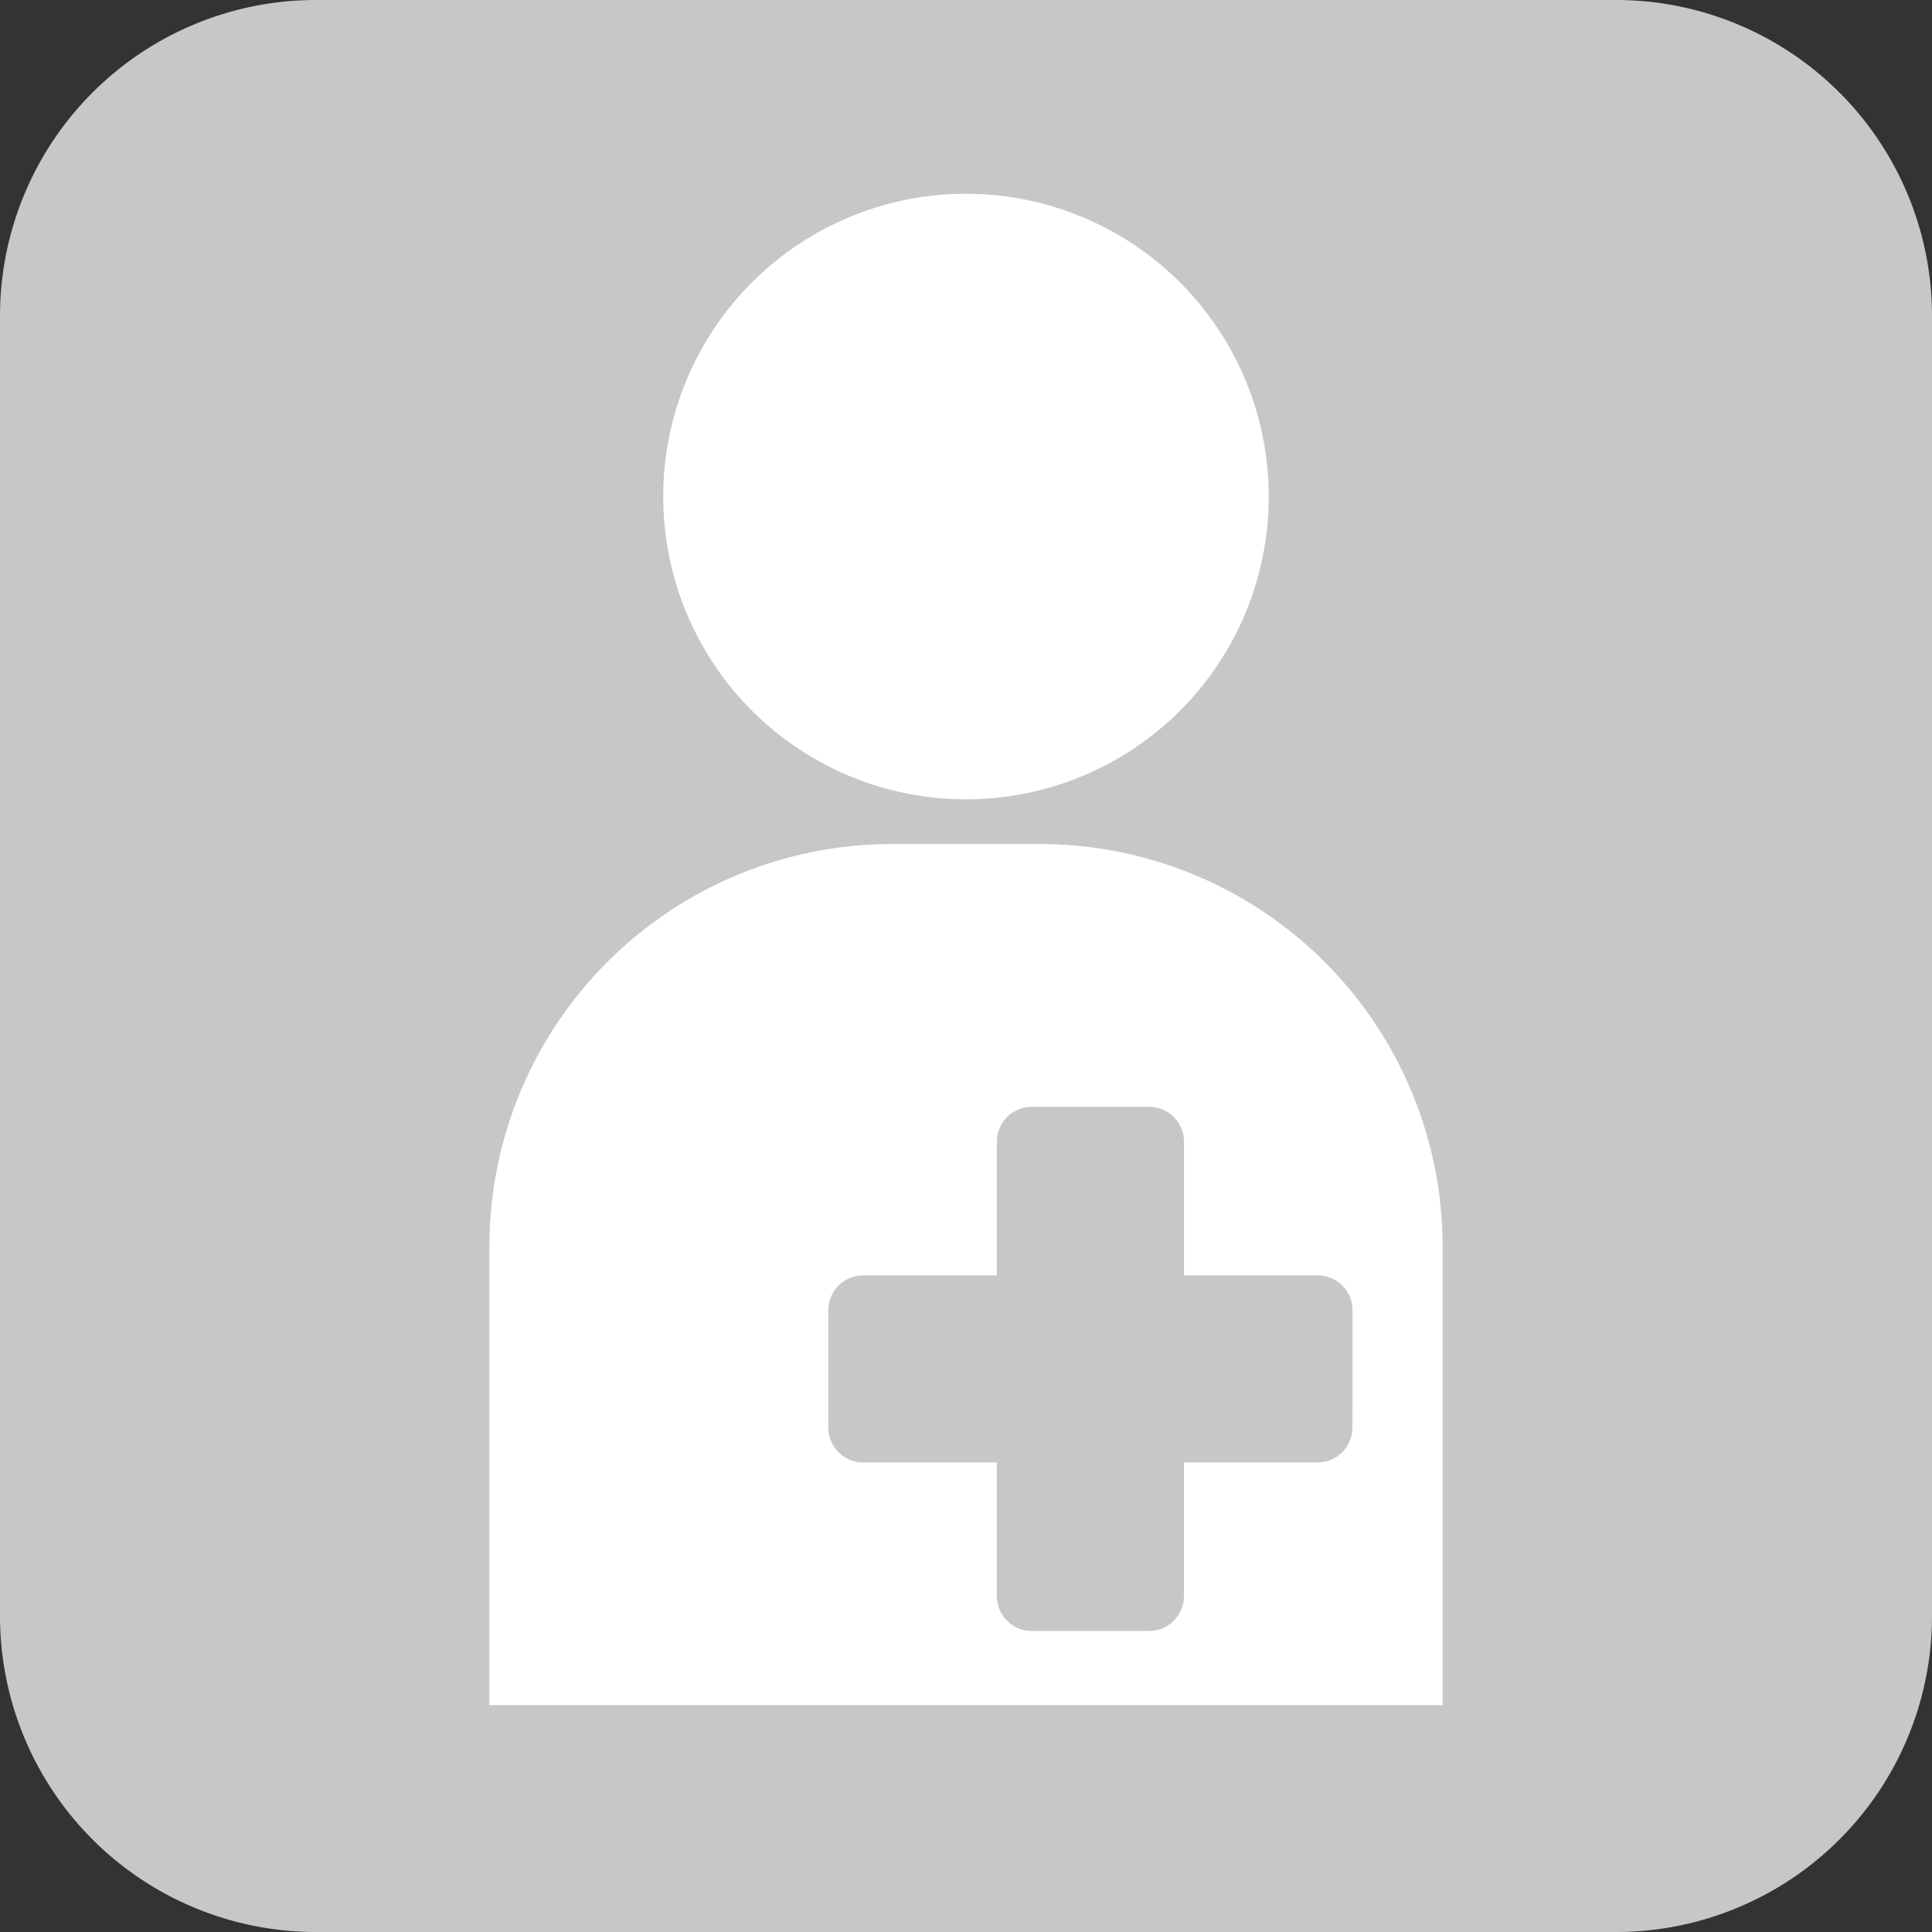<svg id="ico_ostomate_off" xmlns="http://www.w3.org/2000/svg" xmlns:xlink="http://www.w3.org/1999/xlink" width="85" height="85" viewBox="0 0 85 85">
  <rect x="0" y="0" width="85" height="85" fill="#333333" stroke="none"/>
  <defs>
    <clipPath id="clip-path">
      <rect id="長方形_17" data-name="長方形 17" width="85" height="85" fill="none"/>
    </clipPath>
  </defs>
  <g id="グループ_33" data-name="グループ 33" clip-path="url(#clip-path)">
    <path id="パス_72" data-name="パス 72" d="M71.1,85H13.9A13.9,13.9,0,0,1,0,71.1V13.9A13.9,13.9,0,0,1,13.9,0H71.1A13.9,13.9,0,0,1,85,13.9V71.1A13.9,13.9,0,0,1,71.1,85" fill="#c7c7c7"/>
    <path id="パス_73" data-name="パス 73" d="M44.493,18.534A13.321,13.321,0,1,1,31.172,5.215a13.324,13.324,0,0,1,13.32,13.319" transform="translate(11.328 3.31)" fill="#fff"/>
    <path id="パス_74" data-name="パス 74" d="M37.391,22.717h-6.5A17.72,17.72,0,0,0,13.171,40.436v20.17H55.112V40.436A17.72,17.72,0,0,0,37.391,22.717M51.143,48.392a1.532,1.532,0,0,1-1.532,1.532H43.729v5.883A1.532,1.532,0,0,1,42.2,57.338H37.031A1.533,1.533,0,0,1,35.5,55.807V49.924H29.617a1.533,1.533,0,0,1-1.532-1.532V43.225a1.531,1.531,0,0,1,1.532-1.53H35.5V35.81a1.531,1.531,0,0,1,1.532-1.53H42.2a1.53,1.53,0,0,1,1.532,1.53v5.885h5.883a1.53,1.53,0,0,1,1.532,1.53Z" transform="translate(8.359 14.417)" fill="#fff"/>
  </g>
</svg>
